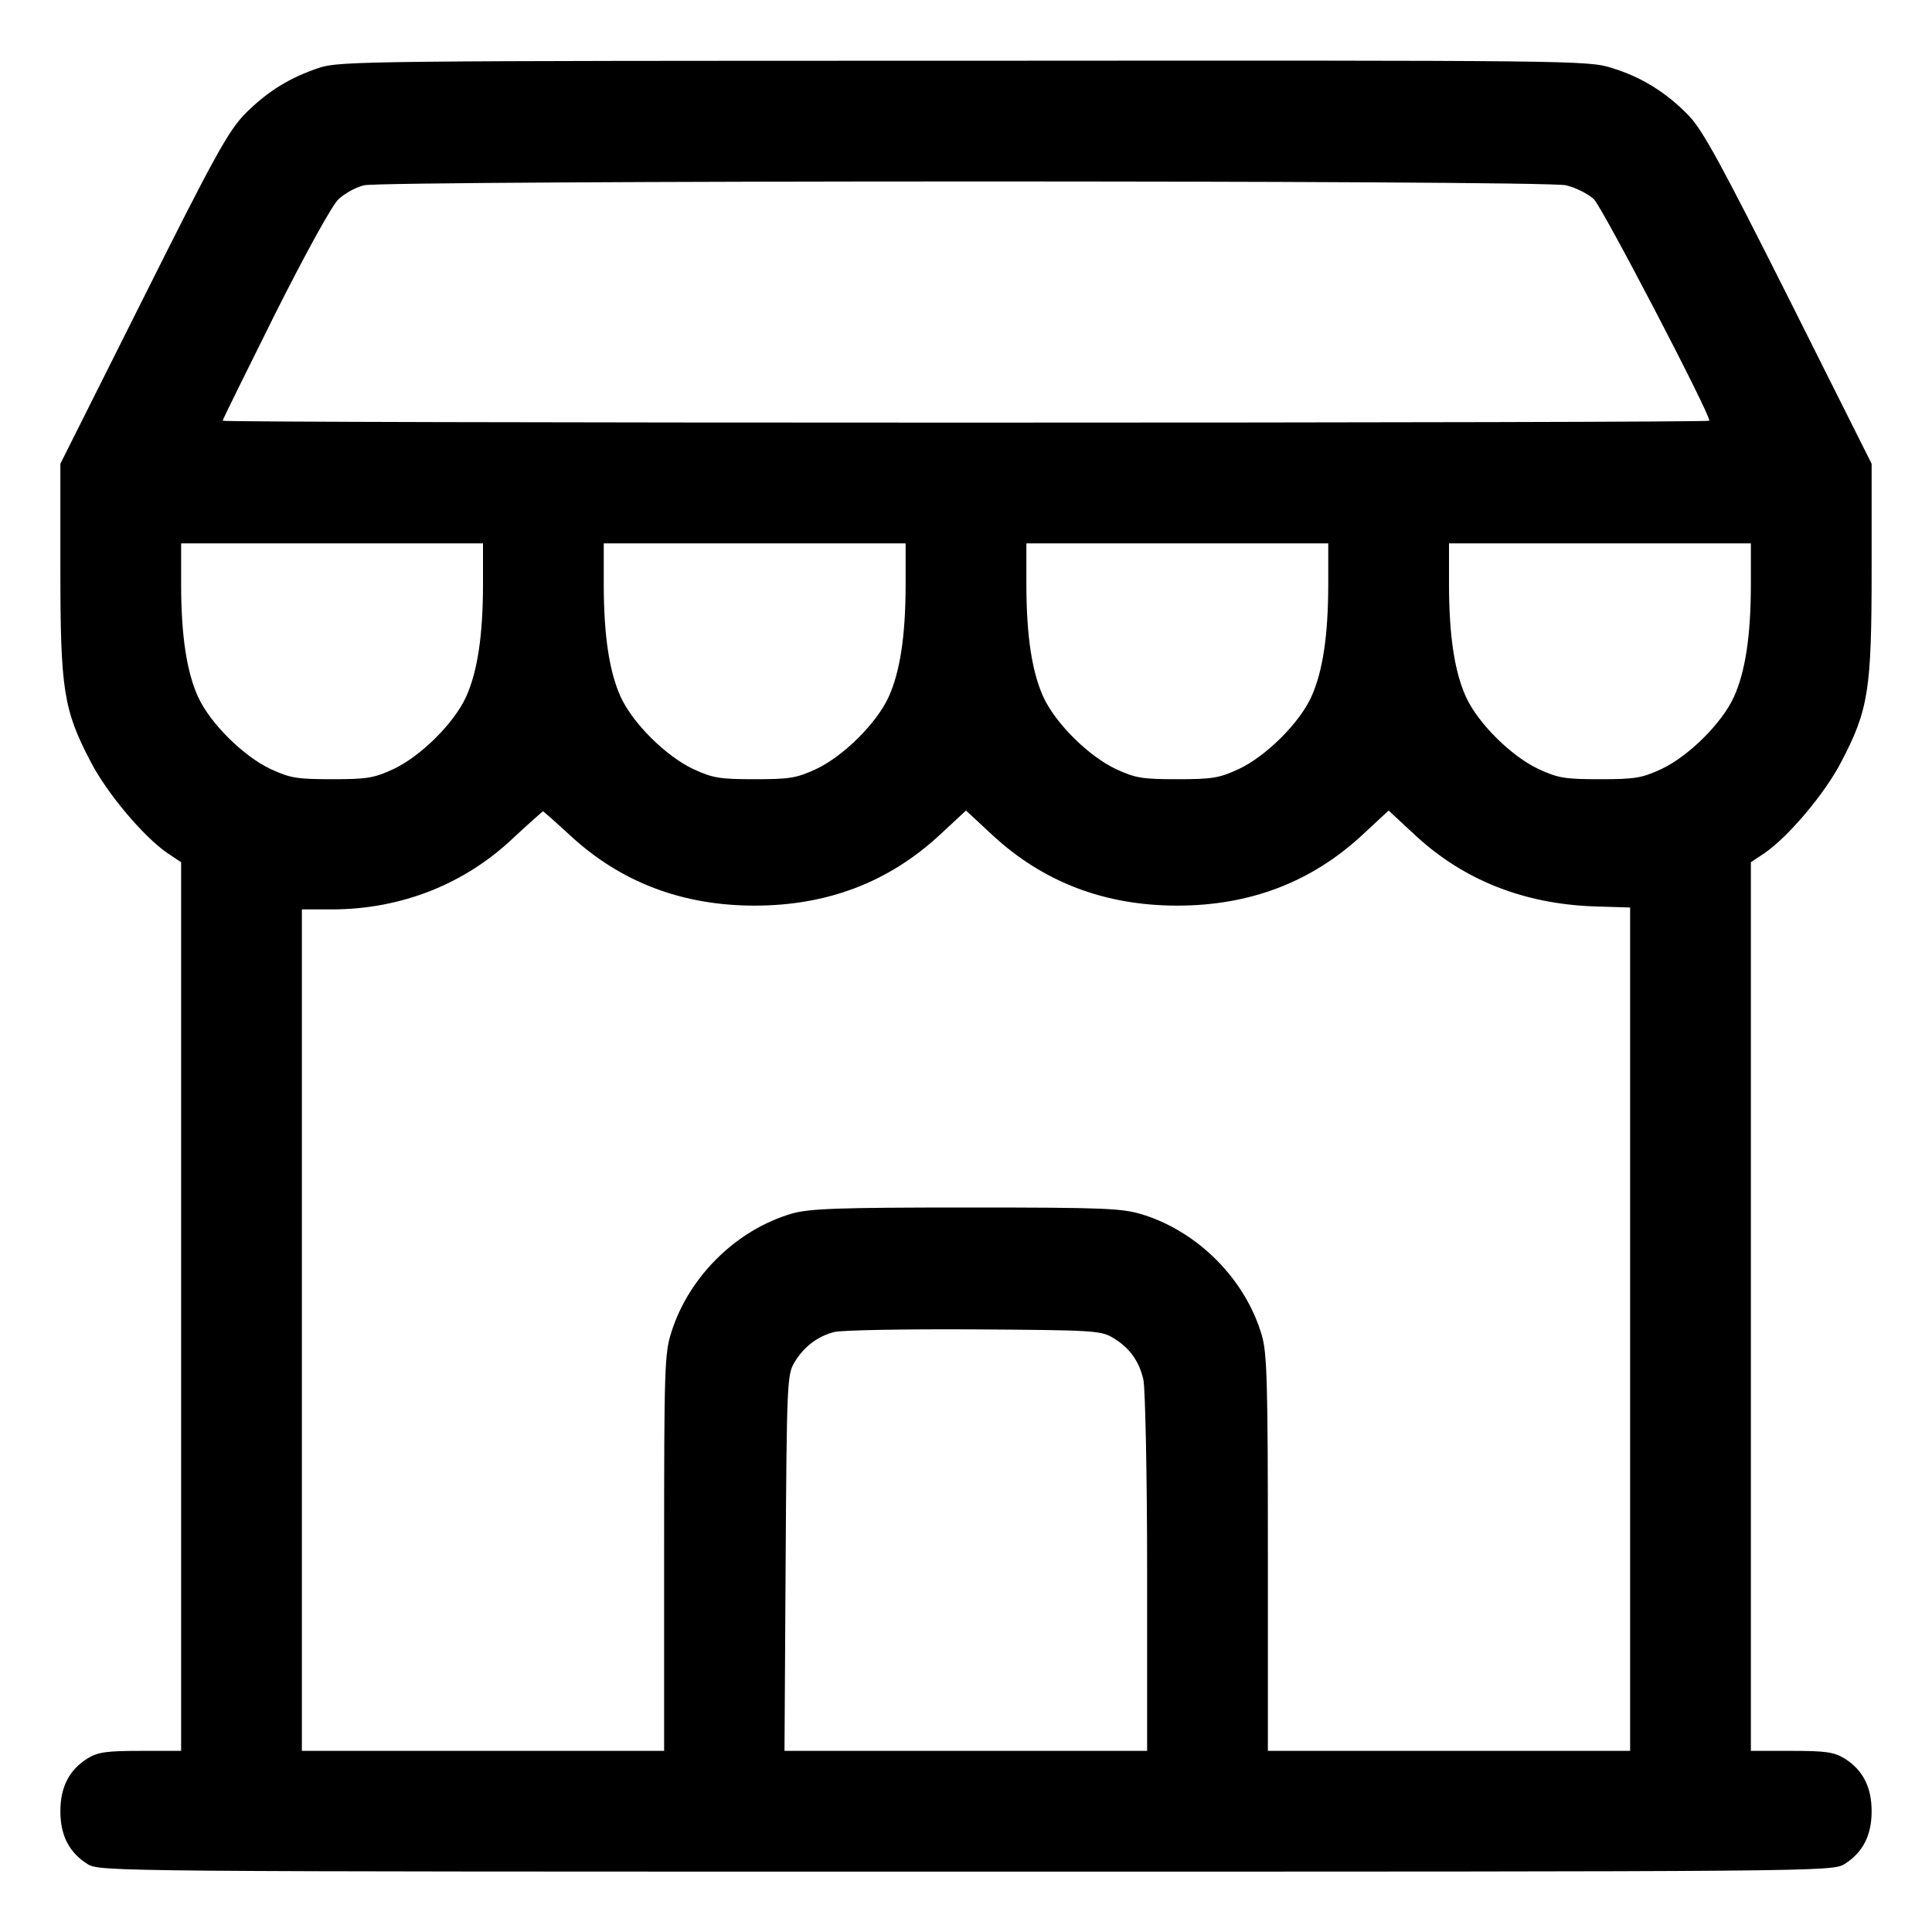 <?xml version="1.0" encoding="UTF-8" standalone="no"?> <svg xmlns="http://www.w3.org/2000/svg" version="1.0" width="512pt" height="512pt" viewBox="0 0 512 512" preserveAspectRatio="xMidYMid meet"><g transform="translate(0,512) scale(0.1,-0.1)" fill="#000000" stroke="none"><path d="M848 4941 c-79 -26 -138 -62 -199 -123 -44 -46 -79 -108 -270 -490 l-219 -437 0 -279 c0 -320 8 -373 81 -512 43 -83 140 -198 203 -241 l36 -24 0 -1177 0 -1178 -107 0 c-90 0 -113 -3 -141 -20 -48 -30 -72 -75 -72 -140 0 -65 24 -110 72 -140 33 -20 56 -20 2328 -20 2272 0 2295 0 2328 20 48 30 72 75 72 140 0 65 -24 110 -72 140 -28 17 -51 20 -140 20 l-108 0 0 1178 0 1177 36 24 c63 43 160 158 203 241 73 139 81 192 81 512 l0 279 -219 437 c-179 356 -228 446 -265 485 -60 62 -126 103 -205 127 -62 20 -101 20 -1715 19 -1569 0 -1654 -1 -1708 -18z m3302 -312 c25 -6 58 -22 74 -37 22 -21 306 -565 306 -587 0 -3 -886 -5 -1970 -5 -1084 0 -1970 2 -1970 5 0 3 63 130 139 283 81 161 151 288 168 304 16 15 46 32 68 37 57 13 3127 14 3185 0z m-2870 -1056 c0 -139 -15 -234 -45 -300 -32 -70 -120 -157 -192 -191 -52 -24 -70 -27 -163 -27 -93 0 -111 3 -163 27 -72 34 -160 121 -192 191 -30 66 -45 161 -45 300 l0 107 400 0 400 0 0 -107z m1120 0 c0 -139 -15 -234 -45 -300 -32 -70 -120 -157 -192 -191 -52 -24 -70 -27 -163 -27 -93 0 -111 3 -163 27 -72 34 -160 121 -192 191 -30 66 -45 161 -45 300 l0 107 400 0 400 0 0 -107z m1120 0 c0 -139 -15 -234 -45 -300 -32 -70 -120 -157 -192 -191 -52 -24 -70 -27 -163 -27 -93 0 -111 3 -163 27 -72 34 -160 121 -192 191 -30 66 -45 161 -45 300 l0 107 400 0 400 0 0 -107z m1120 0 c0 -139 -15 -234 -45 -300 -32 -70 -120 -157 -192 -191 -52 -24 -70 -27 -163 -27 -93 0 -111 3 -163 27 -72 34 -160 121 -192 191 -30 66 -45 161 -45 300 l0 107 400 0 400 0 0 -107z m-3129 -667 c134 -124 297 -186 489 -186 192 0 355 62 490 187 l70 65 70 -65 c135 -125 298 -187 490 -187 192 0 355 62 490 187 l70 65 70 -65 c128 -119 287 -182 473 -189 l97 -3 0 -1117 0 -1118 -480 0 -480 0 0 523 c0 448 -2 531 -16 578 -43 148 -168 274 -315 320 -55 17 -96 19 -468 19 -342 0 -416 -3 -462 -16 -148 -43 -274 -168 -320 -315 -18 -56 -19 -99 -19 -585 l0 -524 -480 0 -480 0 0 1115 0 1115 83 0 c181 1 349 67 478 190 41 38 76 69 78 70 1 0 34 -29 72 -64z m1438 -1331 c44 -26 70 -62 81 -111 5 -21 10 -252 10 -511 l0 -473 -480 0 -481 0 3 498 c3 476 4 498 23 531 25 42 62 70 106 81 19 5 185 8 369 7 315 -2 337 -3 369 -22z"></path></g></svg> 